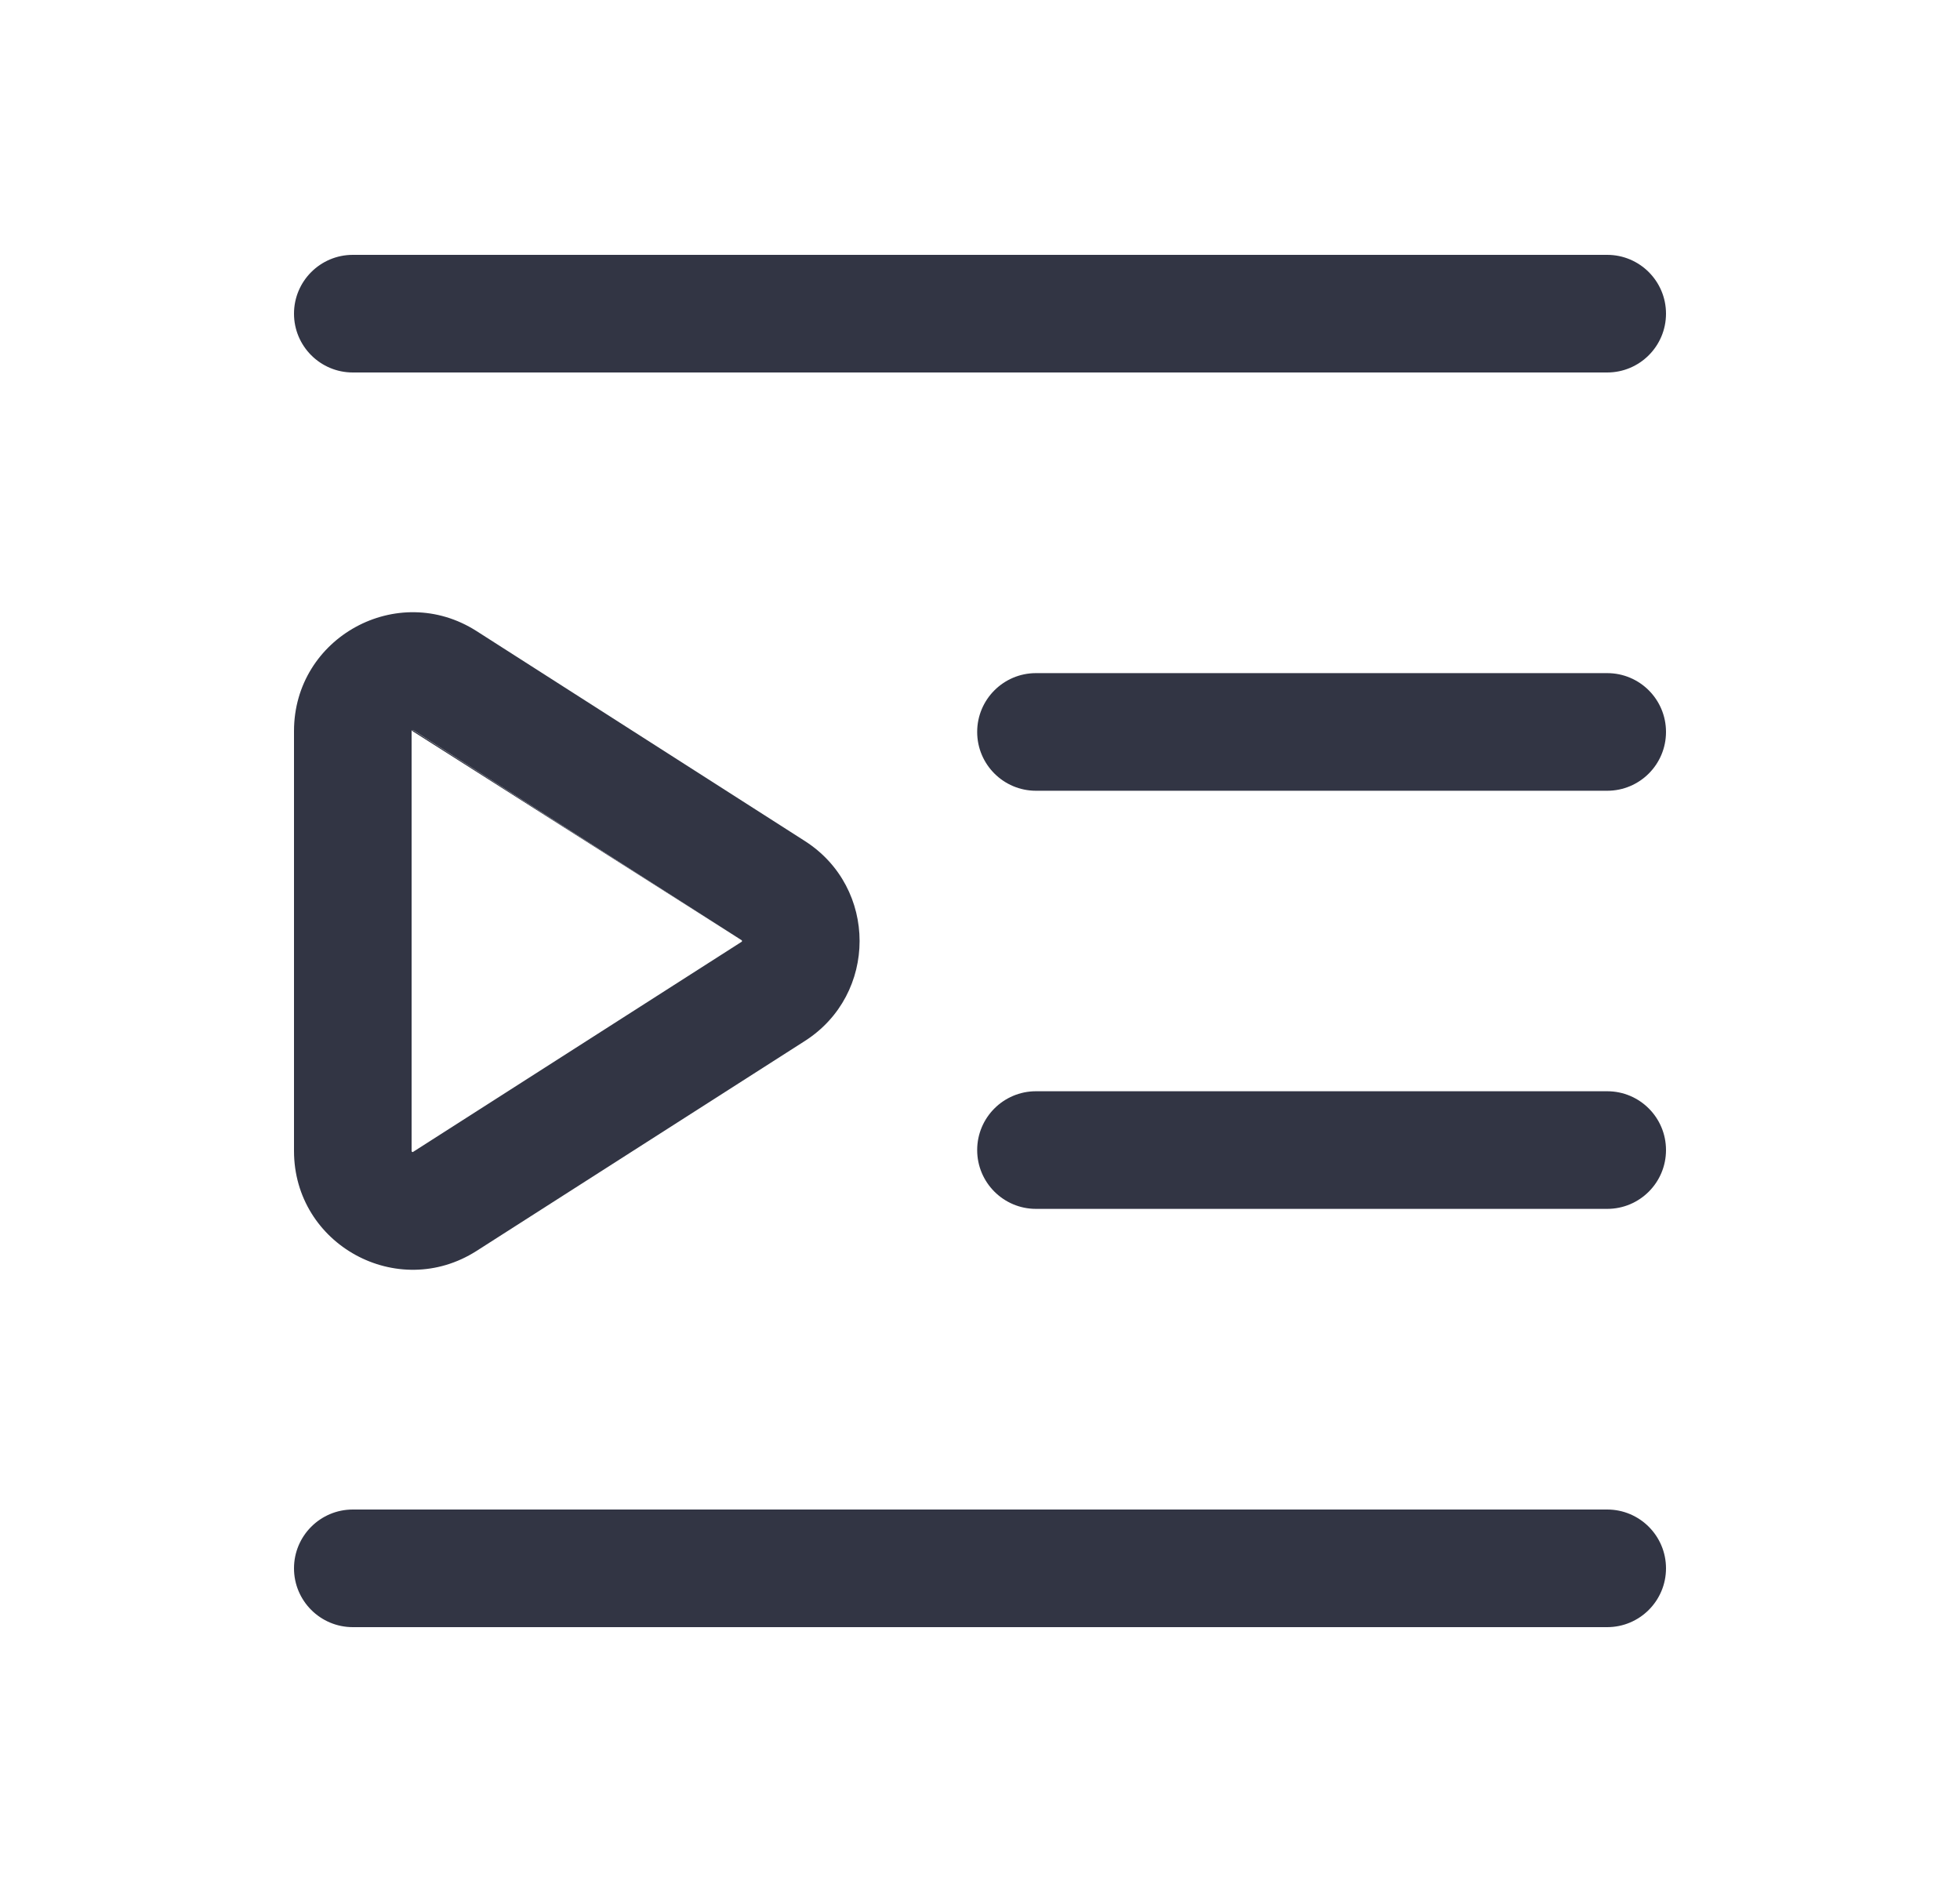 <svg width="25" height="24" viewBox="0 0 25 24" fill="none" xmlns="http://www.w3.org/2000/svg">
<path d="M3.75 4C3.75 3.586 4.086 3.25 4.5 3.25H20.5C20.914 3.25 21.25 3.586 21.25 4C21.25 4.414 20.914 4.75 20.5 4.75L4.5 4.75C4.086 4.75 3.75 4.414 3.75 4Z" fill="#323544"/>
<path d="M12.464 9.334C12.464 8.92 12.8 8.584 13.214 8.584H20.5C20.915 8.584 21.25 8.92 21.25 9.334C21.25 9.748 20.915 10.084 20.5 10.084H13.214C12.8 10.084 12.464 9.748 12.464 9.334Z" fill="#323544"/>
<path d="M13.214 13.916C12.8 13.916 12.464 14.252 12.464 14.666C12.464 15.08 12.8 15.416 13.214 15.416L20.5 15.416C20.915 15.416 21.25 15.08 21.25 14.666C21.25 14.252 20.915 13.916 20.5 13.916L13.214 13.916Z" fill="#323544"/>
<path d="M3.75 20C3.75 19.586 4.086 19.25 4.5 19.25H20.5C20.914 19.25 21.25 19.586 21.25 20C21.25 20.414 20.914 20.75 20.5 20.75H4.5C4.086 20.75 3.75 20.414 3.75 20Z" fill="#323544"/>
<path d="M5.251 9.317L5.265 9.309L9.463 11.992L5.251 9.317Z" fill="#323544"/>
<path fill-rule="evenodd" clip-rule="evenodd" d="M3.75 9.323C3.75 8.127 5.071 7.404 6.079 8.048L10.266 10.725C11.197 11.32 11.197 12.68 10.266 13.275L6.079 15.952C5.071 16.596 3.75 15.873 3.75 14.677V9.323ZM5.251 9.317C5.25 9.318 5.25 9.32 5.25 9.323L5.25 14.677C5.25 14.68 5.25 14.682 5.251 14.683C5.251 14.684 5.253 14.687 5.257 14.689C5.261 14.691 5.264 14.692 5.265 14.692C5.266 14.691 5.268 14.69 5.271 14.688L9.458 12.011L9.46 12.01L9.462 12.008L9.463 12.008C9.463 12.008 9.464 12.005 9.464 12C9.464 11.996 9.463 11.993 9.463 11.992L9.462 11.992C9.462 11.991 9.461 11.991 9.46 11.99C9.46 11.99 9.459 11.989 9.458 11.989L5.271 9.311C5.268 9.31 5.266 9.309 5.265 9.309C5.264 9.309 5.261 9.309 5.257 9.311C5.253 9.313 5.251 9.316 5.251 9.317Z" fill="#323544"/>
</svg>
